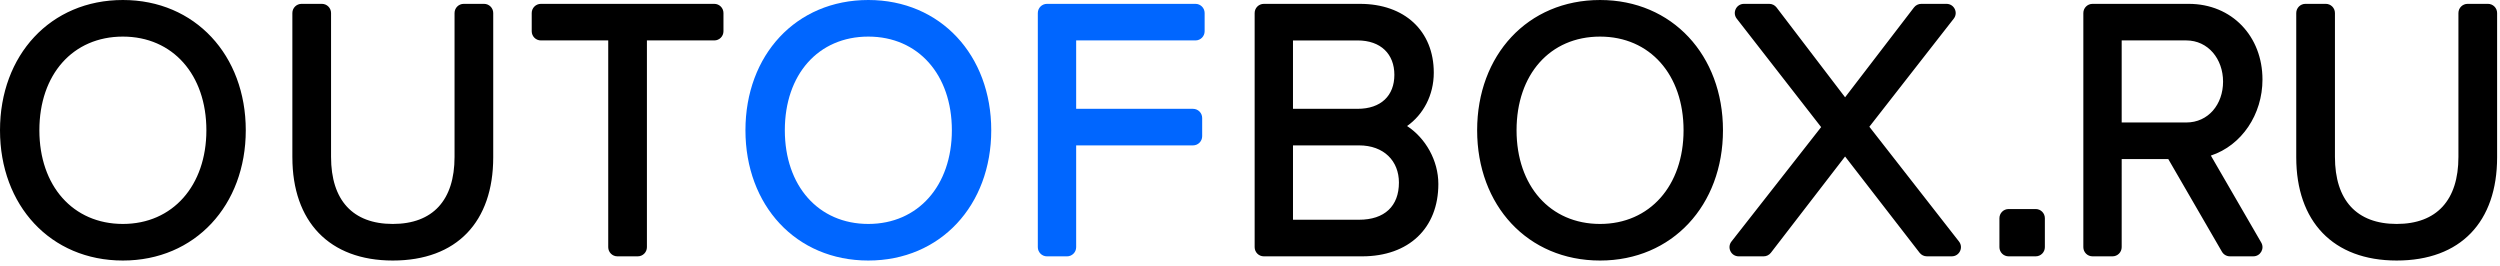 <svg height="31" viewBox="0 0 291 31" width="291" xmlns="http://www.w3.org/2000/svg"><g fill="none"><path d="m0 15.163c0-8.737 5.868-15.163 14.304-15.163 8.41 0 14.304 6.441 14.304 15.163 0 8.72-5.895 15.163-14.304 15.163-8.435 0-14.304-6.428-14.304-15.163zm24.023 0c0-6.47-3.913-10.903-9.719-10.903-5.832 0-9.721 4.416-9.721 10.903 0 6.46 3.902 10.904 9.721 10.904 5.792 0 9.719-4.461 9.719-10.904zm10.008 3.148v-16.795c0-.589.478-1.067 1.067-1.067h2.369c.589 0 1.067.478 1.067 1.067v16.751c0 5.034 2.525 7.8 7.187 7.8 4.662 0 7.188-2.766 7.188-7.8v-16.751c0-.589.478-1.067 1.067-1.067h2.368c.589 0 1.067.478 1.067 1.067v16.795c0 7.502-4.233 12.015-11.689 12.015-7.416 0-11.69-4.554-11.69-12.015zm37.079 11.214c-.193-.193-.312-.46-.312-.754v-24.065h-7.839c-.589 0-1.067-.478-1.067-1.067v-2.123c0-.589.478-1.067 1.067-1.067h20.185c.589 0 1.067.478 1.067 1.067v2.123c0 .589-.478 1.067-1.067 1.067h-7.843v24.065c0 .589-.478 1.067-1.067 1.067h-2.37c-.295 0-.561-.119-.754-.312zm96.314-8.109c0 5.155-3.45 8.422-8.871 8.422h-11.445c-.589 0-1.067-.478-1.067-1.067v-27.254c0-.589.478-1.067 1.067-1.067h11.198c5.173 0 8.586 3.133 8.586 8.013 0 2.636-1.242 4.894-3.108 6.207 2.151 1.406 3.64 4.01 3.64 6.746zm-9.404-8.749c2.746 0 4.284-1.548 4.284-3.957 0-2.402-1.564-4.003-4.284-4.003h-7.517v7.961zm.167 12.911c2.982 0 4.648-1.59 4.648-4.325 0-2.506-1.738-4.33-4.648-4.33h-7.683v8.656zm13.752-10.414c0-8.737 5.869-15.163 14.309-15.163 8.407 0 14.306 6.443 14.306 15.163 0 8.717-5.899 15.163-14.306 15.163-8.439 0-14.309-6.428-14.309-15.163zm24.027 0c0-6.469-3.914-10.903-9.718-10.903-5.835 0-9.721 4.414-9.721 10.903 0 6.461 3.9 10.904 9.721 10.904 5.79 0 9.718-4.462 9.718-10.904zm10.165 14.258c-.202.262-.514.416-.845.416h-2.904c-.889 0-1.388-1.025-.84-1.725l10.438-13.318-9.824-12.624c-.545-.701-.046-1.722.842-1.722h2.944c.333 0 .646.155.848.42l7.978 10.456 8.019-10.458c.202-.263.515-.418.846-.418h2.941c.889 0 1.388 1.023.841 1.723l-9.823 12.581 10.435 13.36c.547.7.048 1.723-.841 1.723h-2.9c-.33 0-.641-.153-.844-.414l-8.675-11.207zm61.152-11.111v-16.795c0-.589.478-1.067 1.067-1.067h2.37c.589 0 1.067.478 1.067 1.067v16.751c0 5.034 2.525 7.8 7.187 7.8 4.662 0 7.187-2.765 7.187-7.8v-16.751c0-.589.478-1.067 1.067-1.067h2.369c.589 0 1.067.478 1.067 1.067v16.795c0 7.502-4.233 12.015-11.69 12.015-7.417 0-11.691-4.554-11.691-12.015zm-33.483 6.022h3.155c.589 0 1.067.478 1.067 1.067v3.371c0 .589-.478 1.067-1.067 1.067h-3.155c-.589 0-1.067-.478-1.067-1.067v-3.371c0-.589.478-1.067 1.067-1.067zm13.164 4.438c-0.0.589-.478 1.067-1.067 1.067h-2.329c-.589 0-1.067-.478-1.067-1.067v-27.254c0-.589.478-1.067 1.067-1.067h11.198c5.043 0 8.586 3.791 8.586 8.809 0 4.058-2.415 7.669-6.008 8.851l5.865 10.126c.412.711-.101 1.601-.923 1.601h-2.727c-.381 0-.732-.203-.923-.532l-6.246-10.785h-5.425zm7.516-14.513c2.567 0 4.285-2.108 4.285-4.753 0-2.636-1.737-4.799-4.285-4.799h-7.516v9.552z" fill="#000"/><path d="m86.77 15.163c0-8.736 5.868-15.163 14.303-15.163 8.412 0 14.308 6.441 14.308 15.163 0 8.719-5.897 15.163-14.308 15.163-8.434 0-14.303-6.429-14.303-15.163zm24.027 0c0-6.469-3.916-10.903-9.724-10.903-5.831 0-9.719 4.416-9.719 10.903 0 6.46 3.902 10.904 9.719 10.904 5.793 0 9.724-4.462 9.724-10.904zm10.317 14.361c-.193-.193-.312-.46-.312-.754v-27.254c0-.589.478-1.067 1.067-1.067h17.283c.589 0 1.067.478 1.067 1.067v2.123c0 .589-.478 1.067-1.067 1.067h-13.887v7.961h13.601c.589 0 1.067.478 1.067 1.067v2.122c0 .589-.478 1.067-1.067 1.067h-13.601v11.849c0 .589-.478 1.067-1.067 1.067h-2.329c-.295 0-.561-.119-.754-.312z" fill="#06f"/></g></svg>
